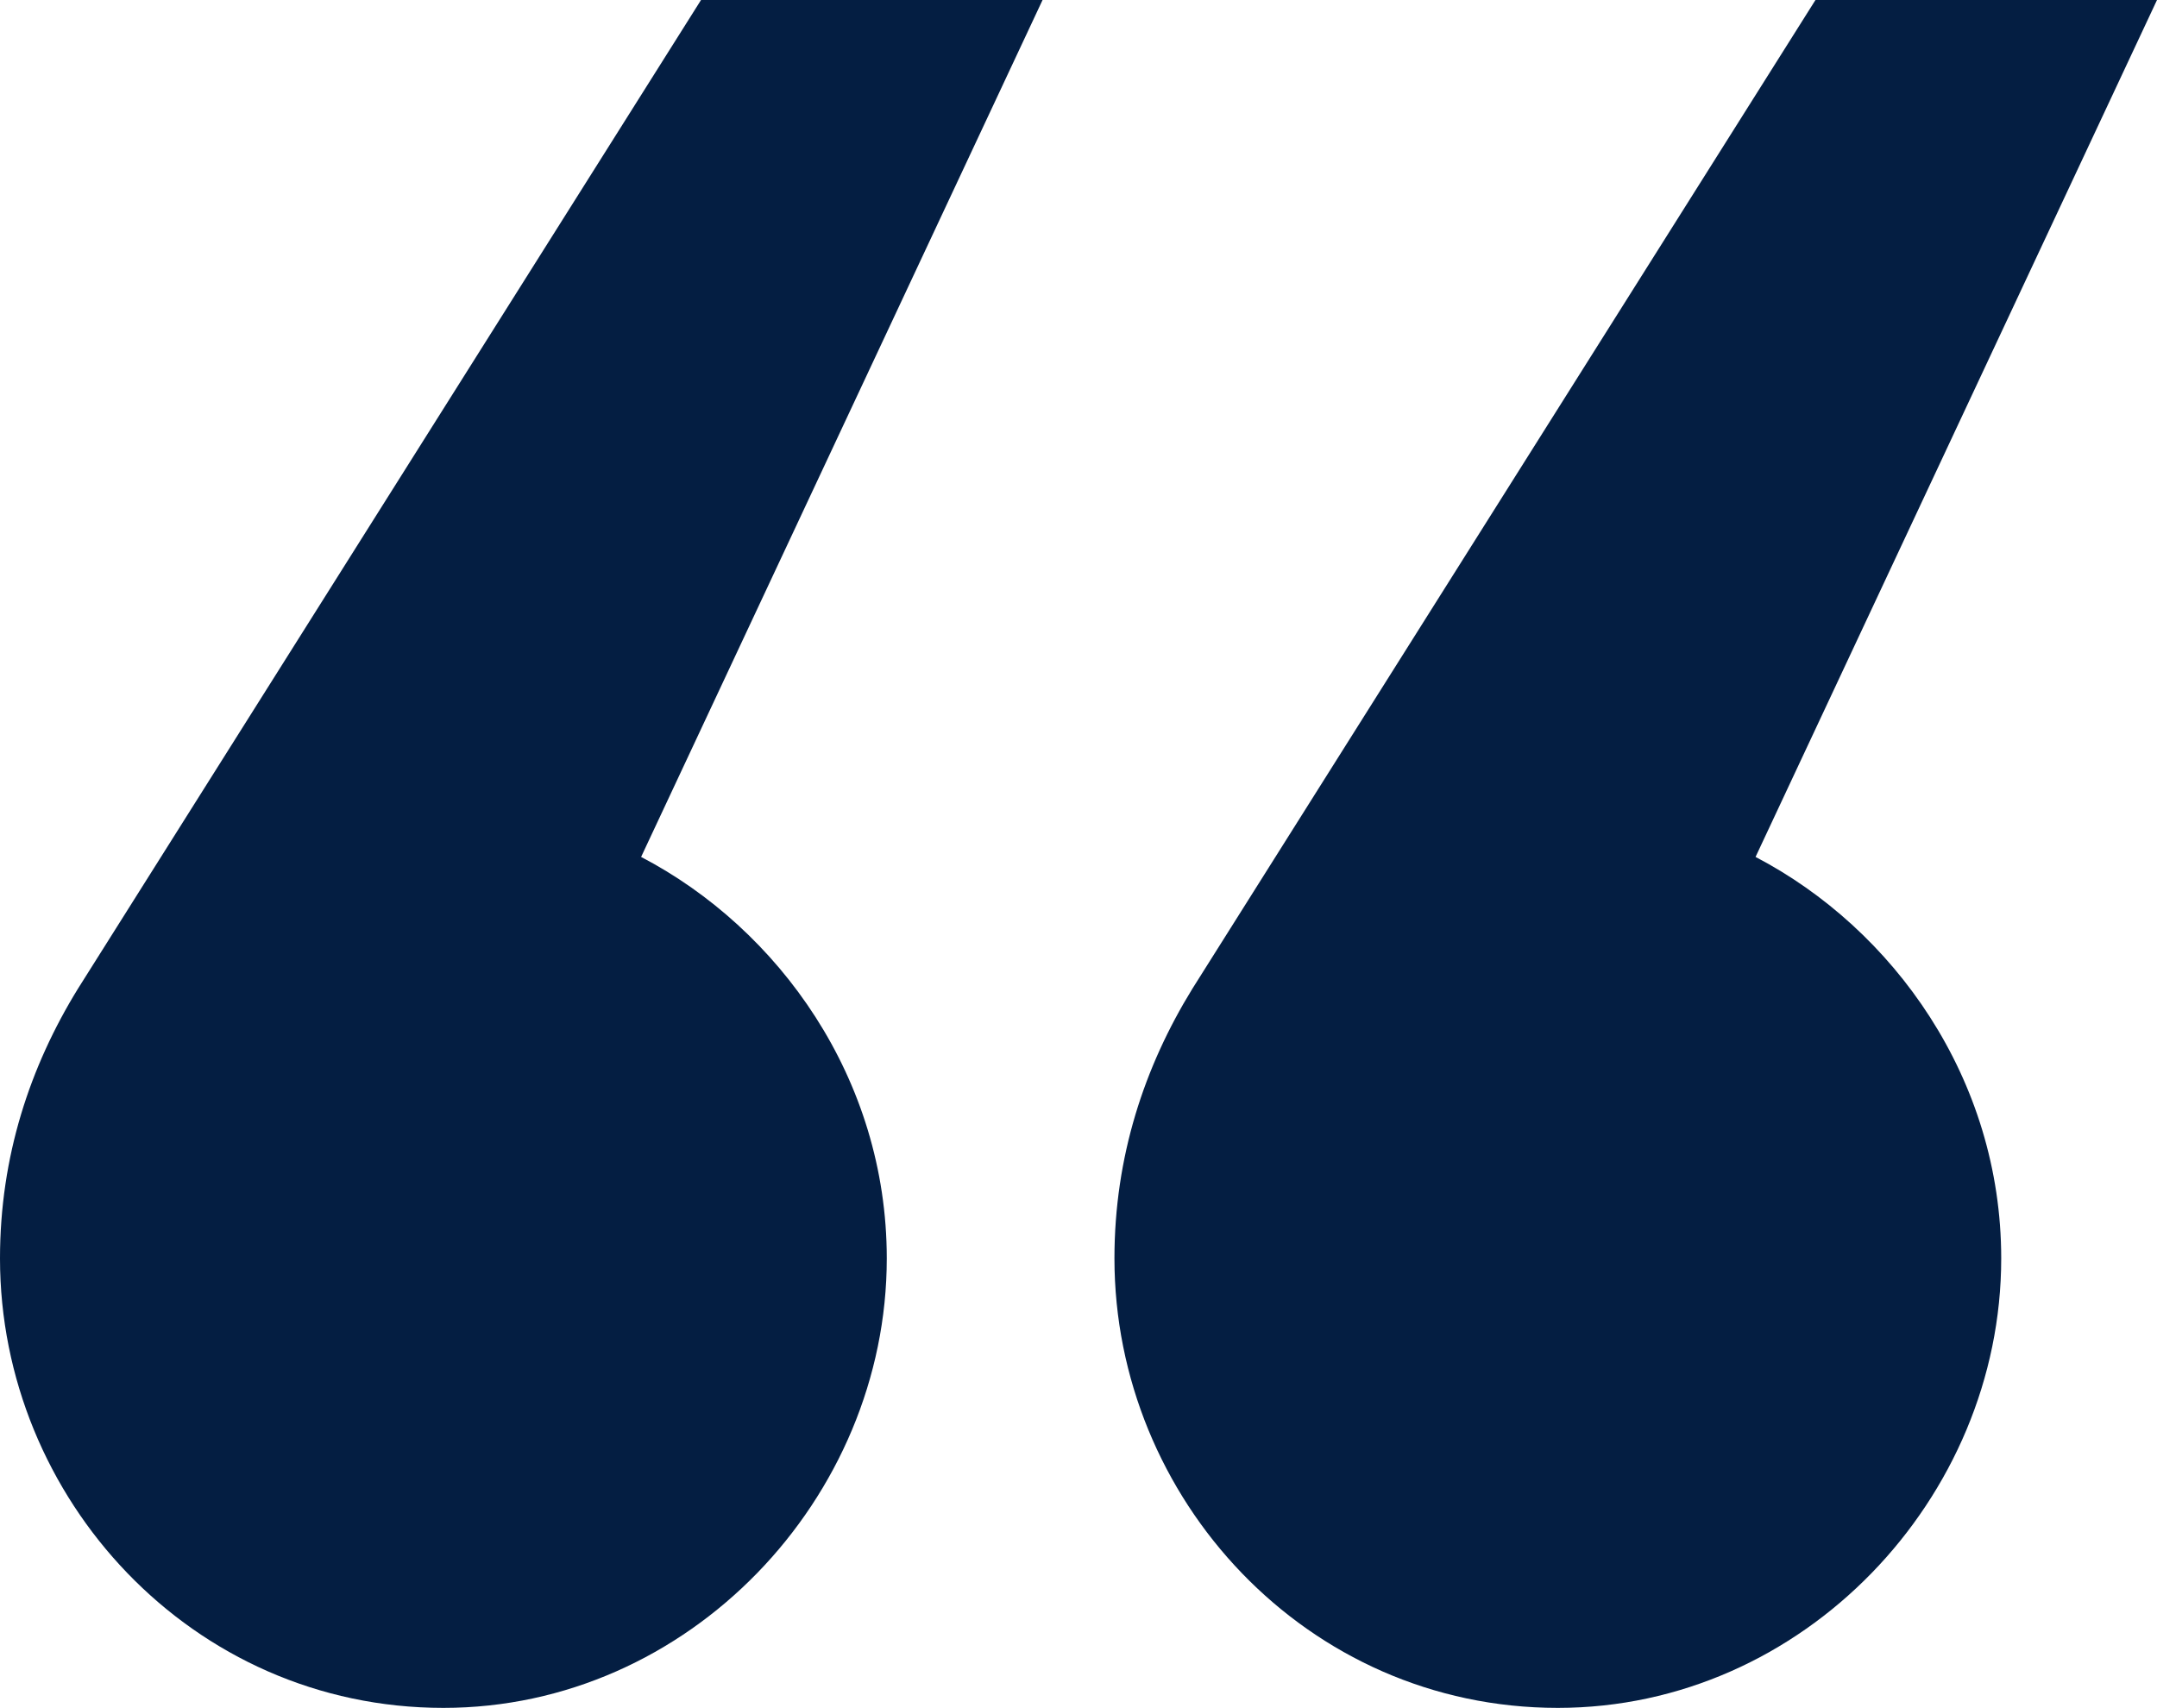 <?xml version="1.0" encoding="UTF-8"?> <svg xmlns="http://www.w3.org/2000/svg" width="149" height="118" viewBox="0 0 149 118" fill="none"><path d="M5.381 68.316L48.425 0H72.017L44.286 59.207C53.806 64.175 61.256 74.526 61.256 86.947C61.256 103.509 47.597 118 30.628 118C13.244 118 0 103.509 0 86.947C0 79.909 2.069 73.698 5.381 68.316ZM82.364 68.316L125.408 0H149L121.269 59.207C130.789 64.175 138.239 74.526 138.239 86.947C138.239 103.509 124.581 118 107.611 118C90.228 118 76.983 103.509 76.983 86.947C76.983 79.909 79.053 73.698 82.364 68.316Z" fill="#041E42"></path></svg> 